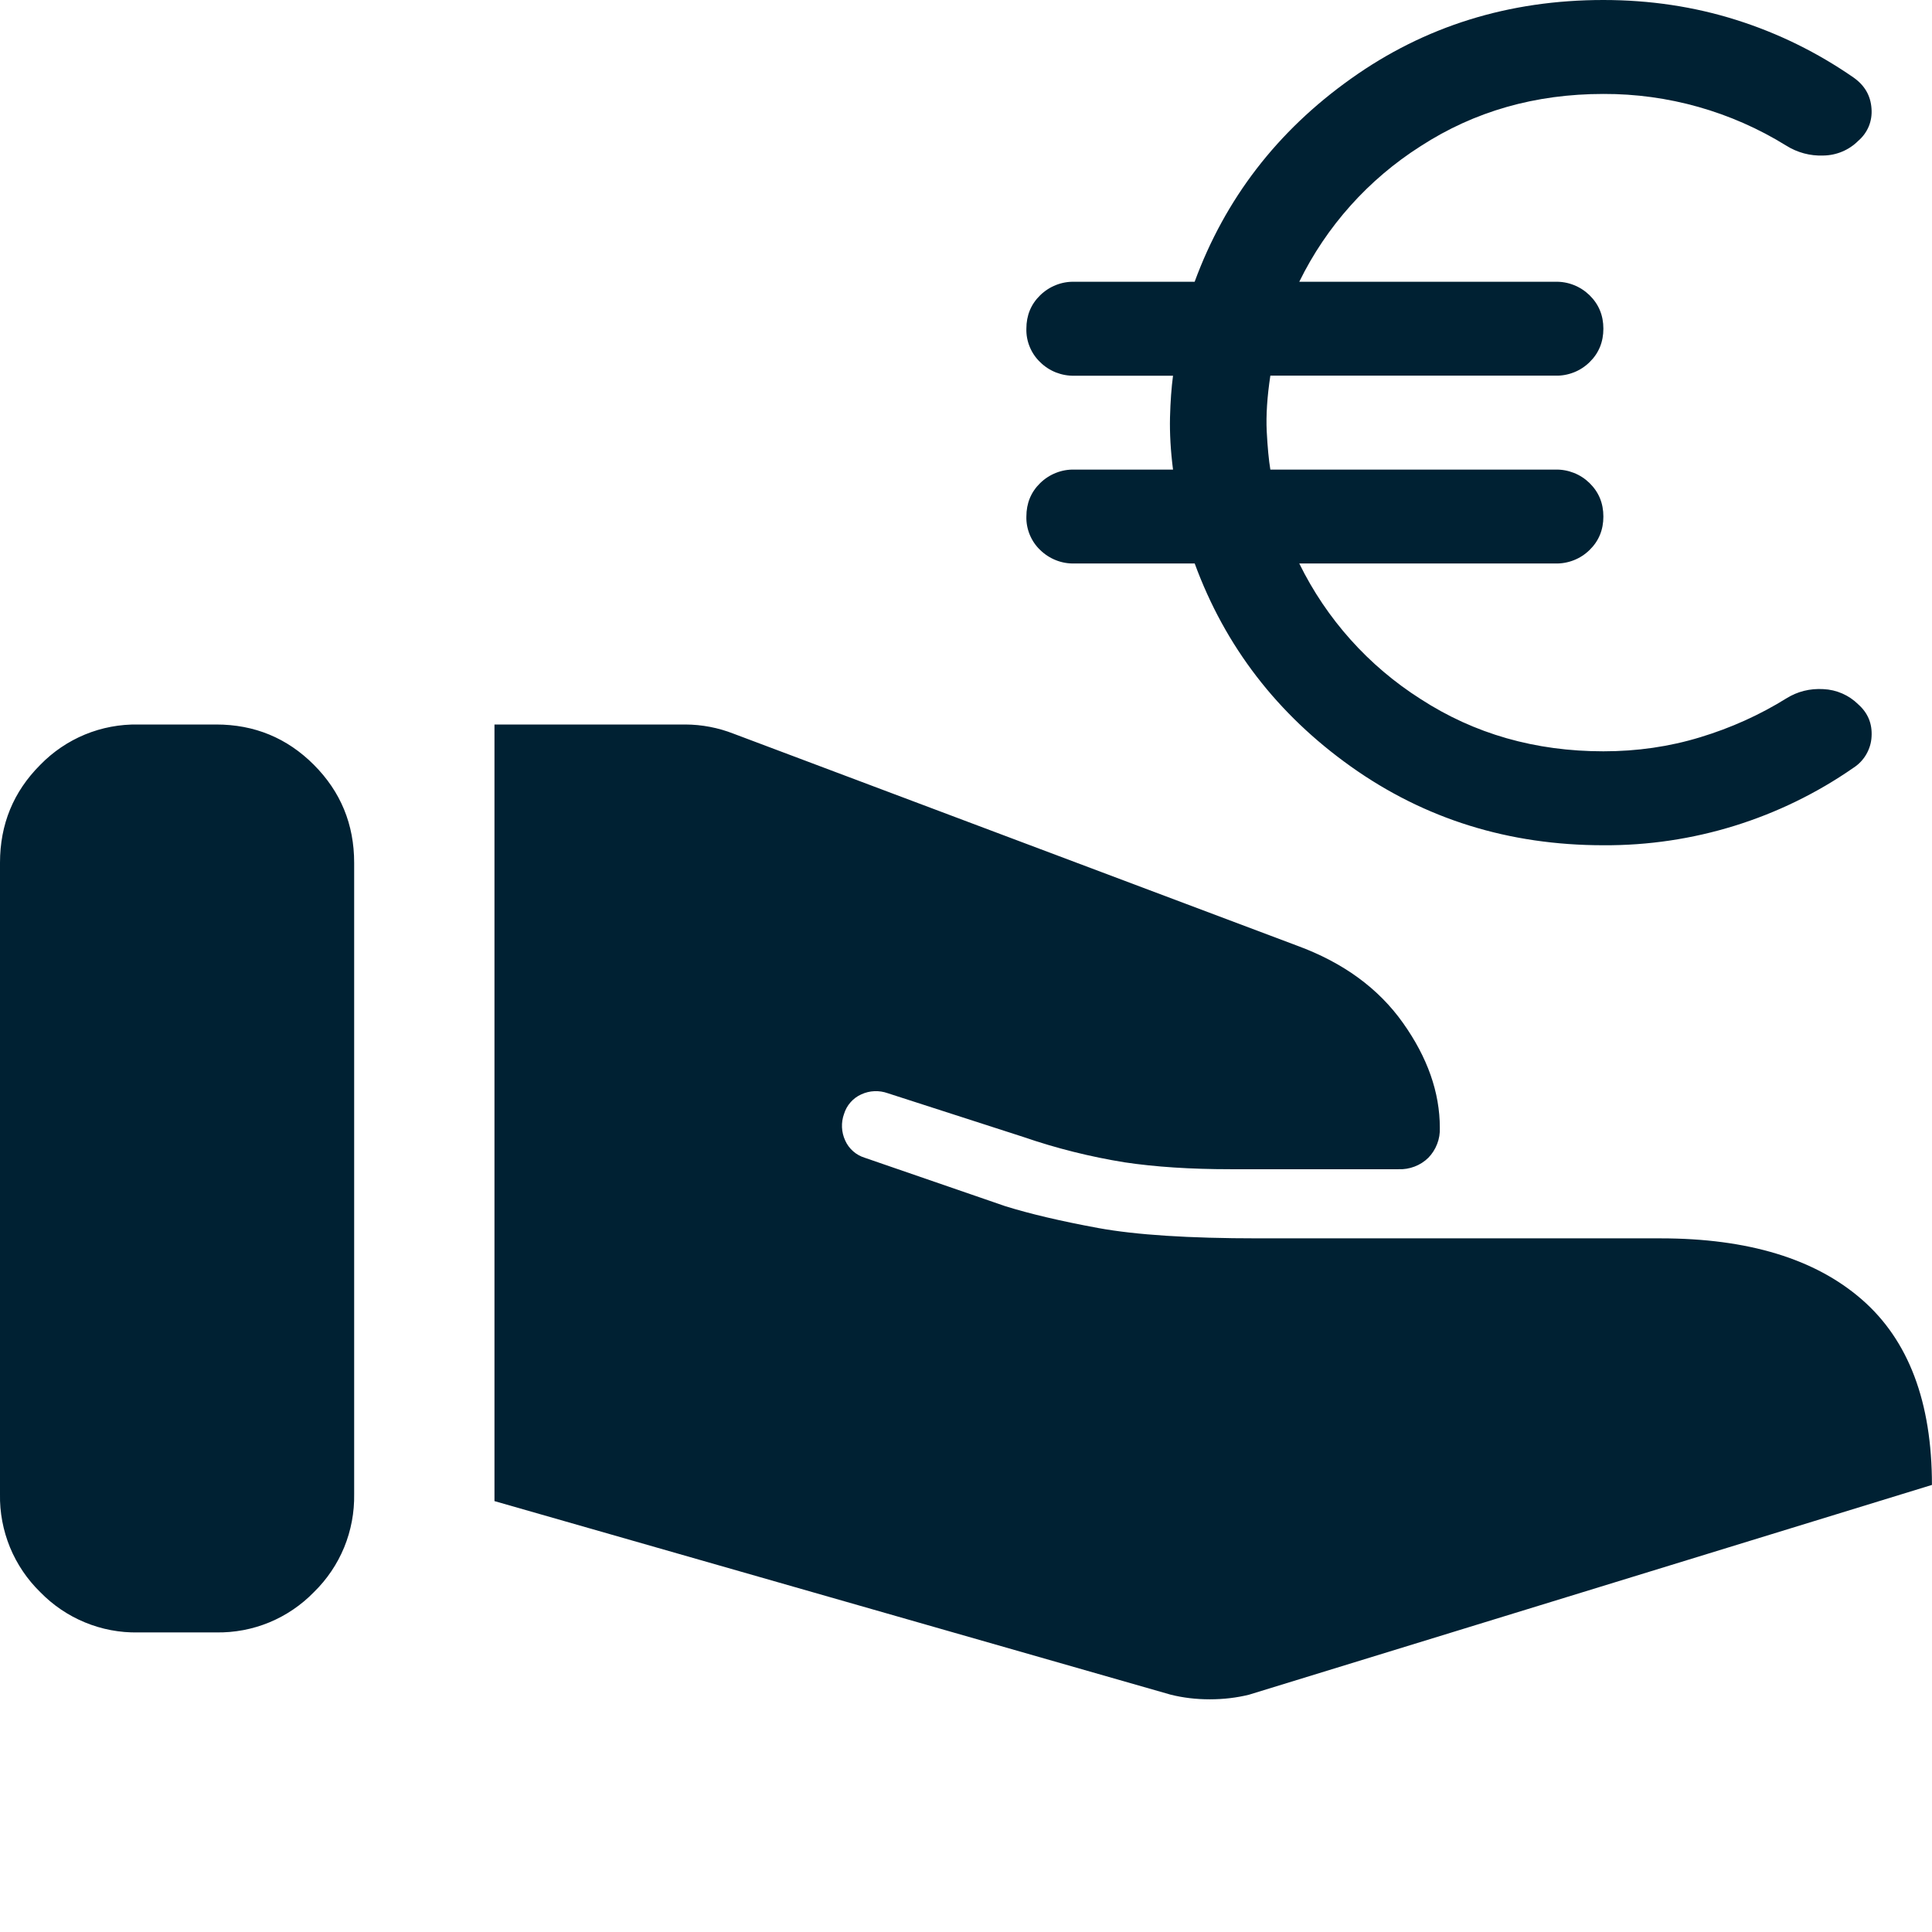 <svg width="32" height="32" viewBox="0 0 32 32" fill="none" xmlns="http://www.w3.org/2000/svg">
<path d="M19.39 28.069L8.19 24.863V12H11.352C11.626 12.001 11.897 12.053 12.152 12.153L21.486 15.664C22.248 15.944 22.832 16.37 23.238 16.943C23.644 17.515 23.848 18.094 23.848 18.679C23.852 18.77 23.837 18.862 23.804 18.947C23.771 19.033 23.722 19.11 23.658 19.176C23.593 19.24 23.515 19.29 23.43 19.322C23.344 19.355 23.253 19.37 23.162 19.366H20.38C19.72 19.366 19.136 19.328 18.628 19.252C18.058 19.16 17.497 19.02 16.951 18.832L14.704 18.107C14.561 18.056 14.404 18.062 14.266 18.126C14.198 18.156 14.137 18.201 14.088 18.257C14.038 18.313 14.002 18.379 13.98 18.45C13.928 18.593 13.935 18.752 13.999 18.89C14.029 18.958 14.074 19.019 14.13 19.068C14.186 19.118 14.252 19.154 14.323 19.176L16.647 19.977C17.053 20.104 17.567 20.225 18.19 20.34C18.812 20.454 19.694 20.511 20.837 20.511H27.504C28.951 20.511 30.063 20.849 30.837 21.523C31.612 22.197 31.999 23.221 31.999 24.595L20.686 28.07C20.483 28.12 20.266 28.146 20.038 28.146C19.809 28.146 19.594 28.12 19.39 28.069ZM-0 24.749V14.29C-0 13.654 0.222 13.113 0.667 12.668C0.877 12.452 1.129 12.281 1.407 12.166C1.686 12.051 1.985 11.995 2.286 12H3.58C4.215 12 4.755 12.223 5.199 12.668C5.643 13.113 5.866 13.654 5.866 14.29V24.748C5.871 25.049 5.815 25.349 5.701 25.628C5.586 25.907 5.416 26.159 5.2 26.37C4.99 26.586 4.738 26.757 4.46 26.872C4.181 26.987 3.882 27.043 3.581 27.038H2.286C1.985 27.044 1.685 26.987 1.407 26.872C1.128 26.757 0.876 26.586 0.666 26.37C0.45 26.159 0.28 25.907 0.165 25.628C0.051 25.349 -0.006 25.049 -0 24.748V24.749ZM26.558 14C24.991 14 23.598 13.566 22.376 12.697C21.156 11.829 20.292 10.707 19.788 9.333H17.797C17.692 9.336 17.588 9.318 17.49 9.279C17.393 9.241 17.304 9.183 17.229 9.11C17.154 9.039 17.096 8.953 17.056 8.857C17.017 8.762 16.997 8.659 17 8.556C17 8.336 17.076 8.15 17.229 8.001C17.304 7.928 17.393 7.87 17.49 7.832C17.588 7.793 17.692 7.775 17.797 7.778H19.429C19.389 7.467 19.373 7.178 19.379 6.913C19.386 6.647 19.403 6.417 19.429 6.223H17.797C17.692 6.226 17.588 6.207 17.49 6.169C17.392 6.13 17.304 6.073 17.229 5.999C17.154 5.928 17.095 5.841 17.056 5.746C17.016 5.65 16.997 5.547 17 5.444C17 5.224 17.076 5.039 17.229 4.89C17.304 4.817 17.393 4.759 17.49 4.721C17.588 4.682 17.692 4.664 17.797 4.667H19.787C20.292 3.293 21.155 2.171 22.377 1.303C23.596 0.434 24.99 0 26.557 0C27.327 0 28.06 0.11 28.757 0.33C29.454 0.55 30.101 0.869 30.699 1.283C30.885 1.413 30.984 1.585 30.998 1.799C31.006 1.899 30.991 2 30.953 2.093C30.914 2.186 30.854 2.268 30.778 2.333C30.625 2.486 30.418 2.573 30.201 2.576C29.983 2.585 29.768 2.527 29.584 2.411C28.675 1.848 27.626 1.552 26.557 1.556C25.429 1.556 24.42 1.844 23.53 2.421C22.666 2.97 21.97 3.747 21.52 4.667H25.76C25.865 4.664 25.969 4.682 26.067 4.721C26.164 4.759 26.253 4.817 26.328 4.89C26.481 5.04 26.557 5.224 26.557 5.444C26.557 5.664 26.481 5.85 26.328 5.999C26.253 6.072 26.165 6.13 26.067 6.168C25.97 6.206 25.866 6.225 25.761 6.222H21.041C20.988 6.572 20.968 6.88 20.981 7.146C20.995 7.412 21.015 7.622 21.041 7.778H25.761C25.866 7.775 25.97 7.794 26.067 7.832C26.165 7.87 26.253 7.928 26.328 8.001C26.481 8.151 26.557 8.335 26.557 8.556C26.557 8.776 26.481 8.961 26.328 9.11C26.253 9.183 26.165 9.241 26.067 9.279C25.97 9.317 25.866 9.336 25.761 9.333H21.52C21.971 10.253 22.666 11.03 23.531 11.579C24.421 12.156 25.43 12.444 26.558 12.444C27.116 12.444 27.65 12.367 28.161 12.211C28.672 12.056 29.147 11.841 29.585 11.569C29.77 11.453 29.976 11.401 30.202 11.414C30.419 11.424 30.625 11.514 30.779 11.667C30.939 11.809 31.012 11.987 30.999 12.201C30.994 12.305 30.963 12.405 30.911 12.495C30.859 12.585 30.786 12.661 30.699 12.717C29.484 13.561 28.037 14.009 26.558 14Z" fill="#002133"/>
</svg>
